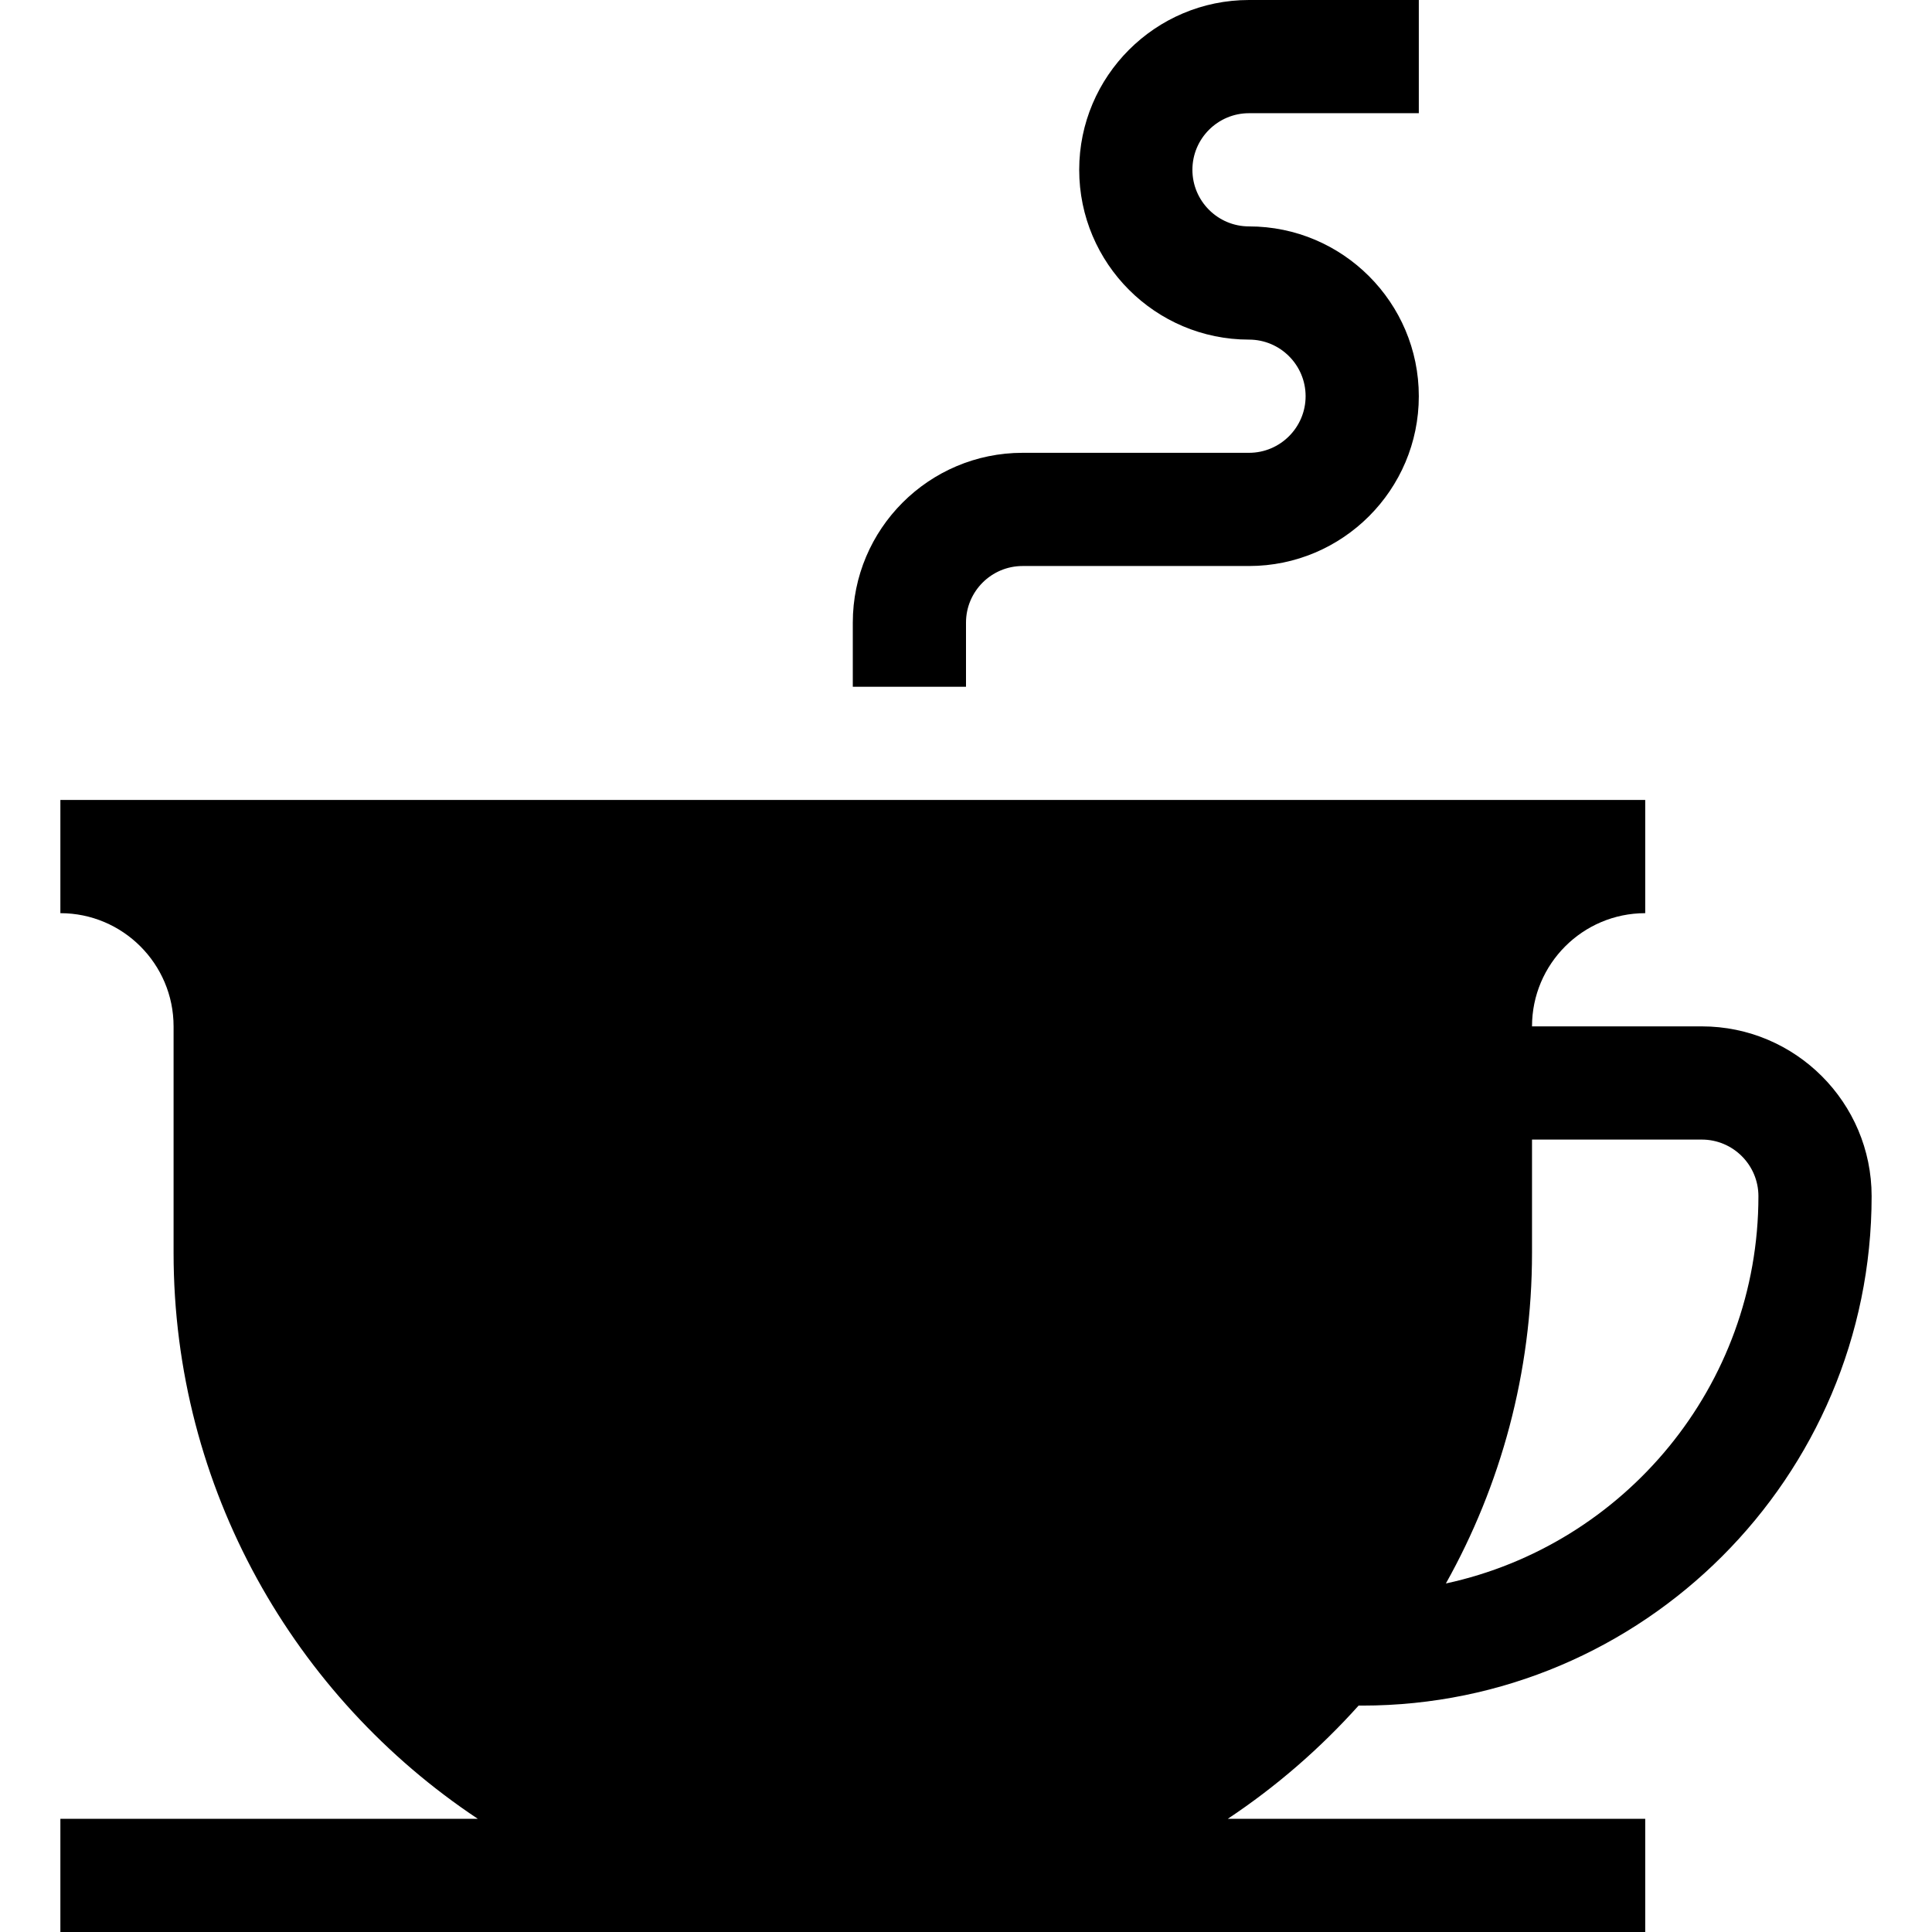 <svg id="Capa_1" enable-background="new 0 0 512 512" height="512" viewBox="0 0 512 512" width="512" xmlns="http://www.w3.org/2000/svg"><g><path d="m256 165c0-8.271 6.729-15 15-15h60c24.813 0 45-20.187 45-45s-20.187-45-45-45c-8.271 0-15-6.729-15-15s6.729-15 15-15h45v-30h-45c-24.813 0-45 20.187-45 45s20.187 45 45 45c8.271 0 15 6.729 15 15s-6.729 15-15 15h-60c-24.813 0-45 20.187-45 45v17h30z"/><path d="m360.04 452h.96c74.439 0 135-60.561 135-135 0-24.813-20.187-45-45-45h-45c0-16.542 13.458-30 30-30v-30h-420v30c16.542 0 30 13.458 30 30v60c0 62.542 32.068 117.727 80.619 150h-110.619v30h420v-30h-110.619c12.793-8.504 24.44-18.598 34.659-30zm90.96-150c8.271 0 15 6.729 15 15 0 50.291-35.542 92.43-82.825 102.636 14.527-25.951 22.825-55.841 22.825-87.636v-30z"/></g></svg>